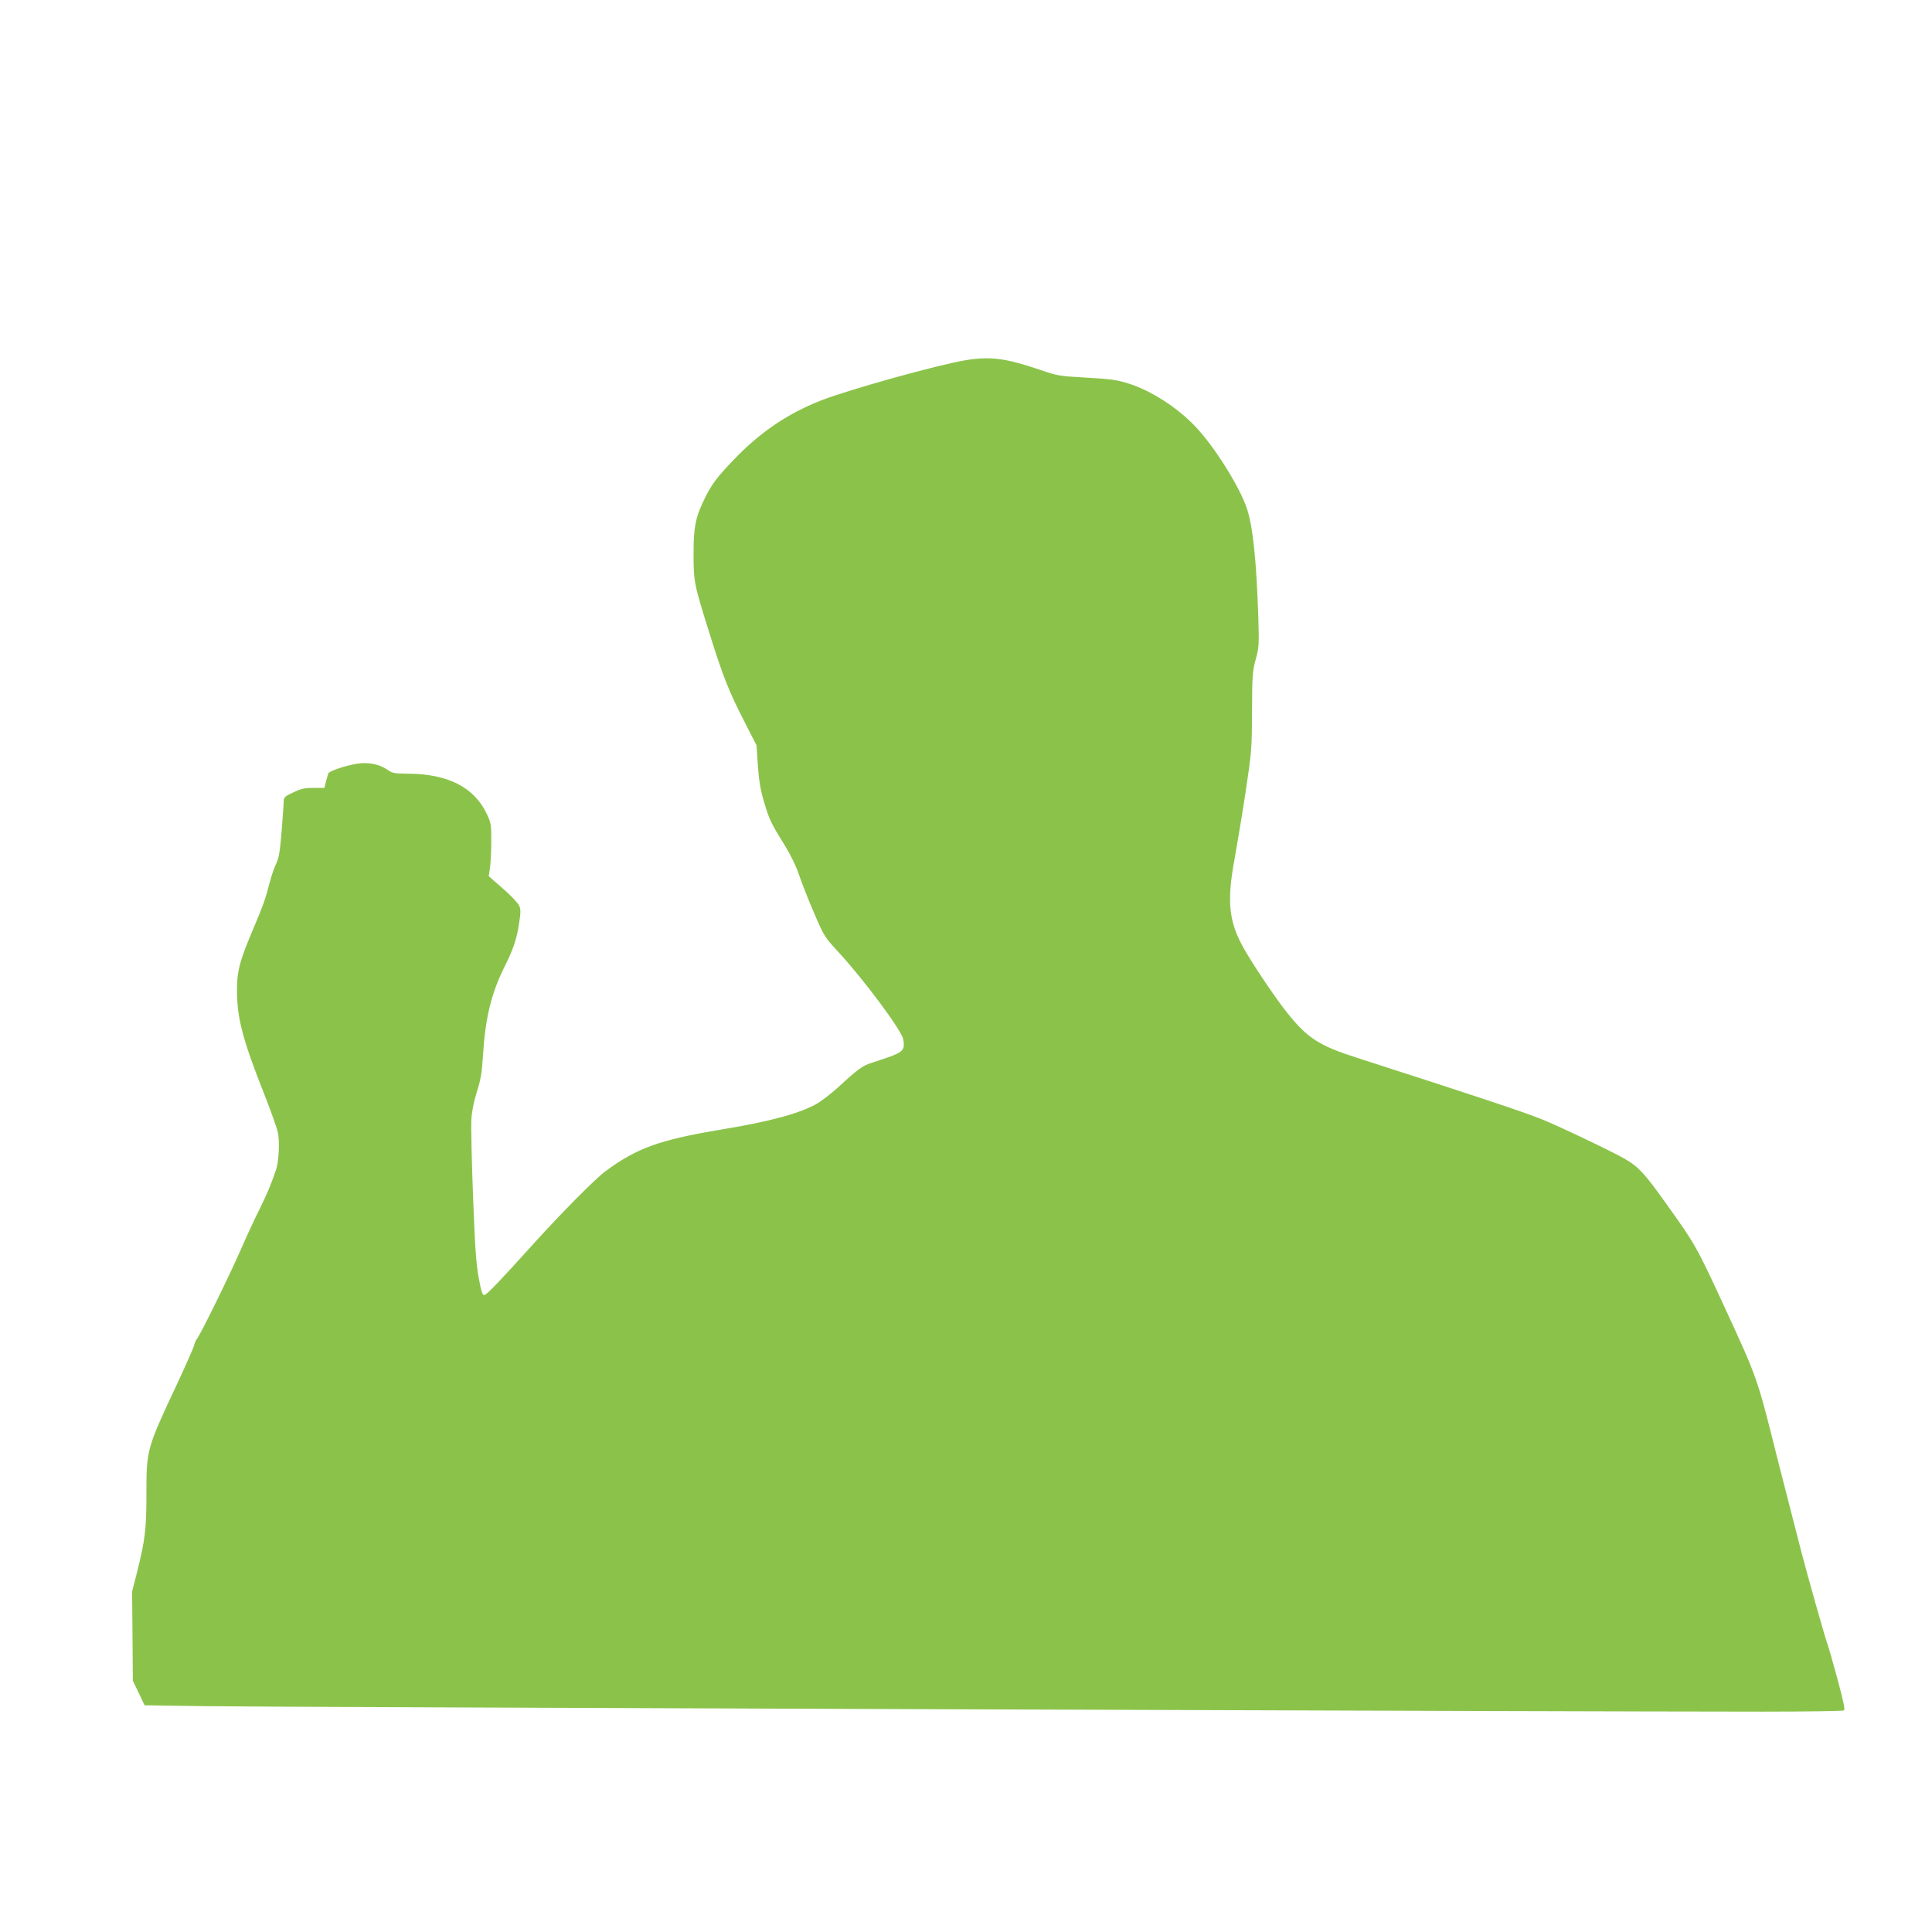 <?xml version="1.0" standalone="no"?>
<!DOCTYPE svg PUBLIC "-//W3C//DTD SVG 20010904//EN"
 "http://www.w3.org/TR/2001/REC-SVG-20010904/DTD/svg10.dtd">
<svg version="1.0" xmlns="http://www.w3.org/2000/svg"
 width="1280pt" height="1280pt" viewBox="0 0 1280 1280"
 preserveAspectRatio="xMidYMid meet">
<g transform="translate(0,1280) scale(0.1,-0.1)"
fill="#8bc34a" stroke="none">
<path d="M6400 10414 c-184 -30 -781 -196 -968 -270 -217 -86 -401 -212 -570
-389 -110 -115 -142 -157 -187 -245 -66 -131 -80 -197 -80 -375 0 -189 3 -204
102 -520 92 -295 132 -396 235 -596 l80 -157 9 -133 c7 -101 17 -160 40 -239
36 -121 46 -142 136 -287 42 -68 78 -142 98 -203 18 -52 62 -165 99 -250 65
-152 68 -157 163 -260 172 -188 416 -516 427 -575 12 -64 1 -81 -75 -111 -39
-14 -97 -34 -130 -44 -64 -20 -92 -40 -230 -167 -48 -43 -113 -93 -145 -110
-121 -64 -307 -114 -634 -168 -400 -67 -553 -122 -759 -275 -69 -51 -296 -281
-477 -481 -218 -242 -311 -339 -325 -339 -13 0 -21 24 -37 112 -17 90 -25 200
-38 543 -9 237 -14 466 -11 510 3 50 16 117 36 180 26 82 34 126 41 245 16
251 56 413 146 592 56 112 79 183 94 286 10 64 10 89 0 111 -6 16 -54 67 -107
113 l-95 83 9 60 c4 33 8 112 8 175 0 108 -2 119 -31 180 -83 173 -255 262
-515 264 -98 1 -109 3 -145 28 -52 36 -126 50 -200 38 -75 -12 -184 -49 -189
-64 -2 -6 -9 -30 -15 -53 l-11 -43 -72 0 c-59 0 -83 -5 -134 -30 -55 -25 -63
-33 -63 -57 0 -15 -7 -105 -14 -199 -11 -136 -19 -180 -35 -213 -12 -23 -33
-83 -46 -134 -30 -115 -38 -137 -119 -329 -79 -189 -96 -253 -96 -379 0 -184
38 -329 185 -699 41 -105 80 -214 86 -243 13 -59 6 -195 -12 -247 -37 -107
-58 -156 -109 -260 -32 -63 -88 -185 -125 -270 -71 -163 -268 -564 -290 -590
-7 -8 -15 -27 -19 -43 -3 -15 -56 -134 -117 -265 -198 -422 -199 -426 -199
-727 0 -229 -9 -300 -63 -515 l-32 -125 3 -295 2 -295 39 -81 39 -82 423 -6
c393 -6 9123 -36 10299 -36 289 0 530 4 537 8 8 5 -4 63 -43 207 -30 110 -59
212 -65 228 -13 30 -135 463 -175 617 -55 213 -134 521 -159 620 -133 532
-132 529 -342 984 -194 420 -198 428 -401 711 -137 192 -176 234 -265 286 -76
45 -447 222 -551 263 -127 51 -434 153 -1226 408 -250 80 -328 130 -462 298
-71 88 -215 301 -282 417 -105 182 -120 316 -66 606 16 89 49 286 72 437 40
267 42 283 43 535 1 239 3 267 24 345 22 79 23 98 18 270 -12 374 -35 604 -74
725 -45 143 -218 419 -347 553 -118 123 -290 234 -436 280 -81 26 -119 31
-312 42 -144 8 -165 11 -275 49 -229 78 -330 91 -493 65z"/>
</g>
</svg>
